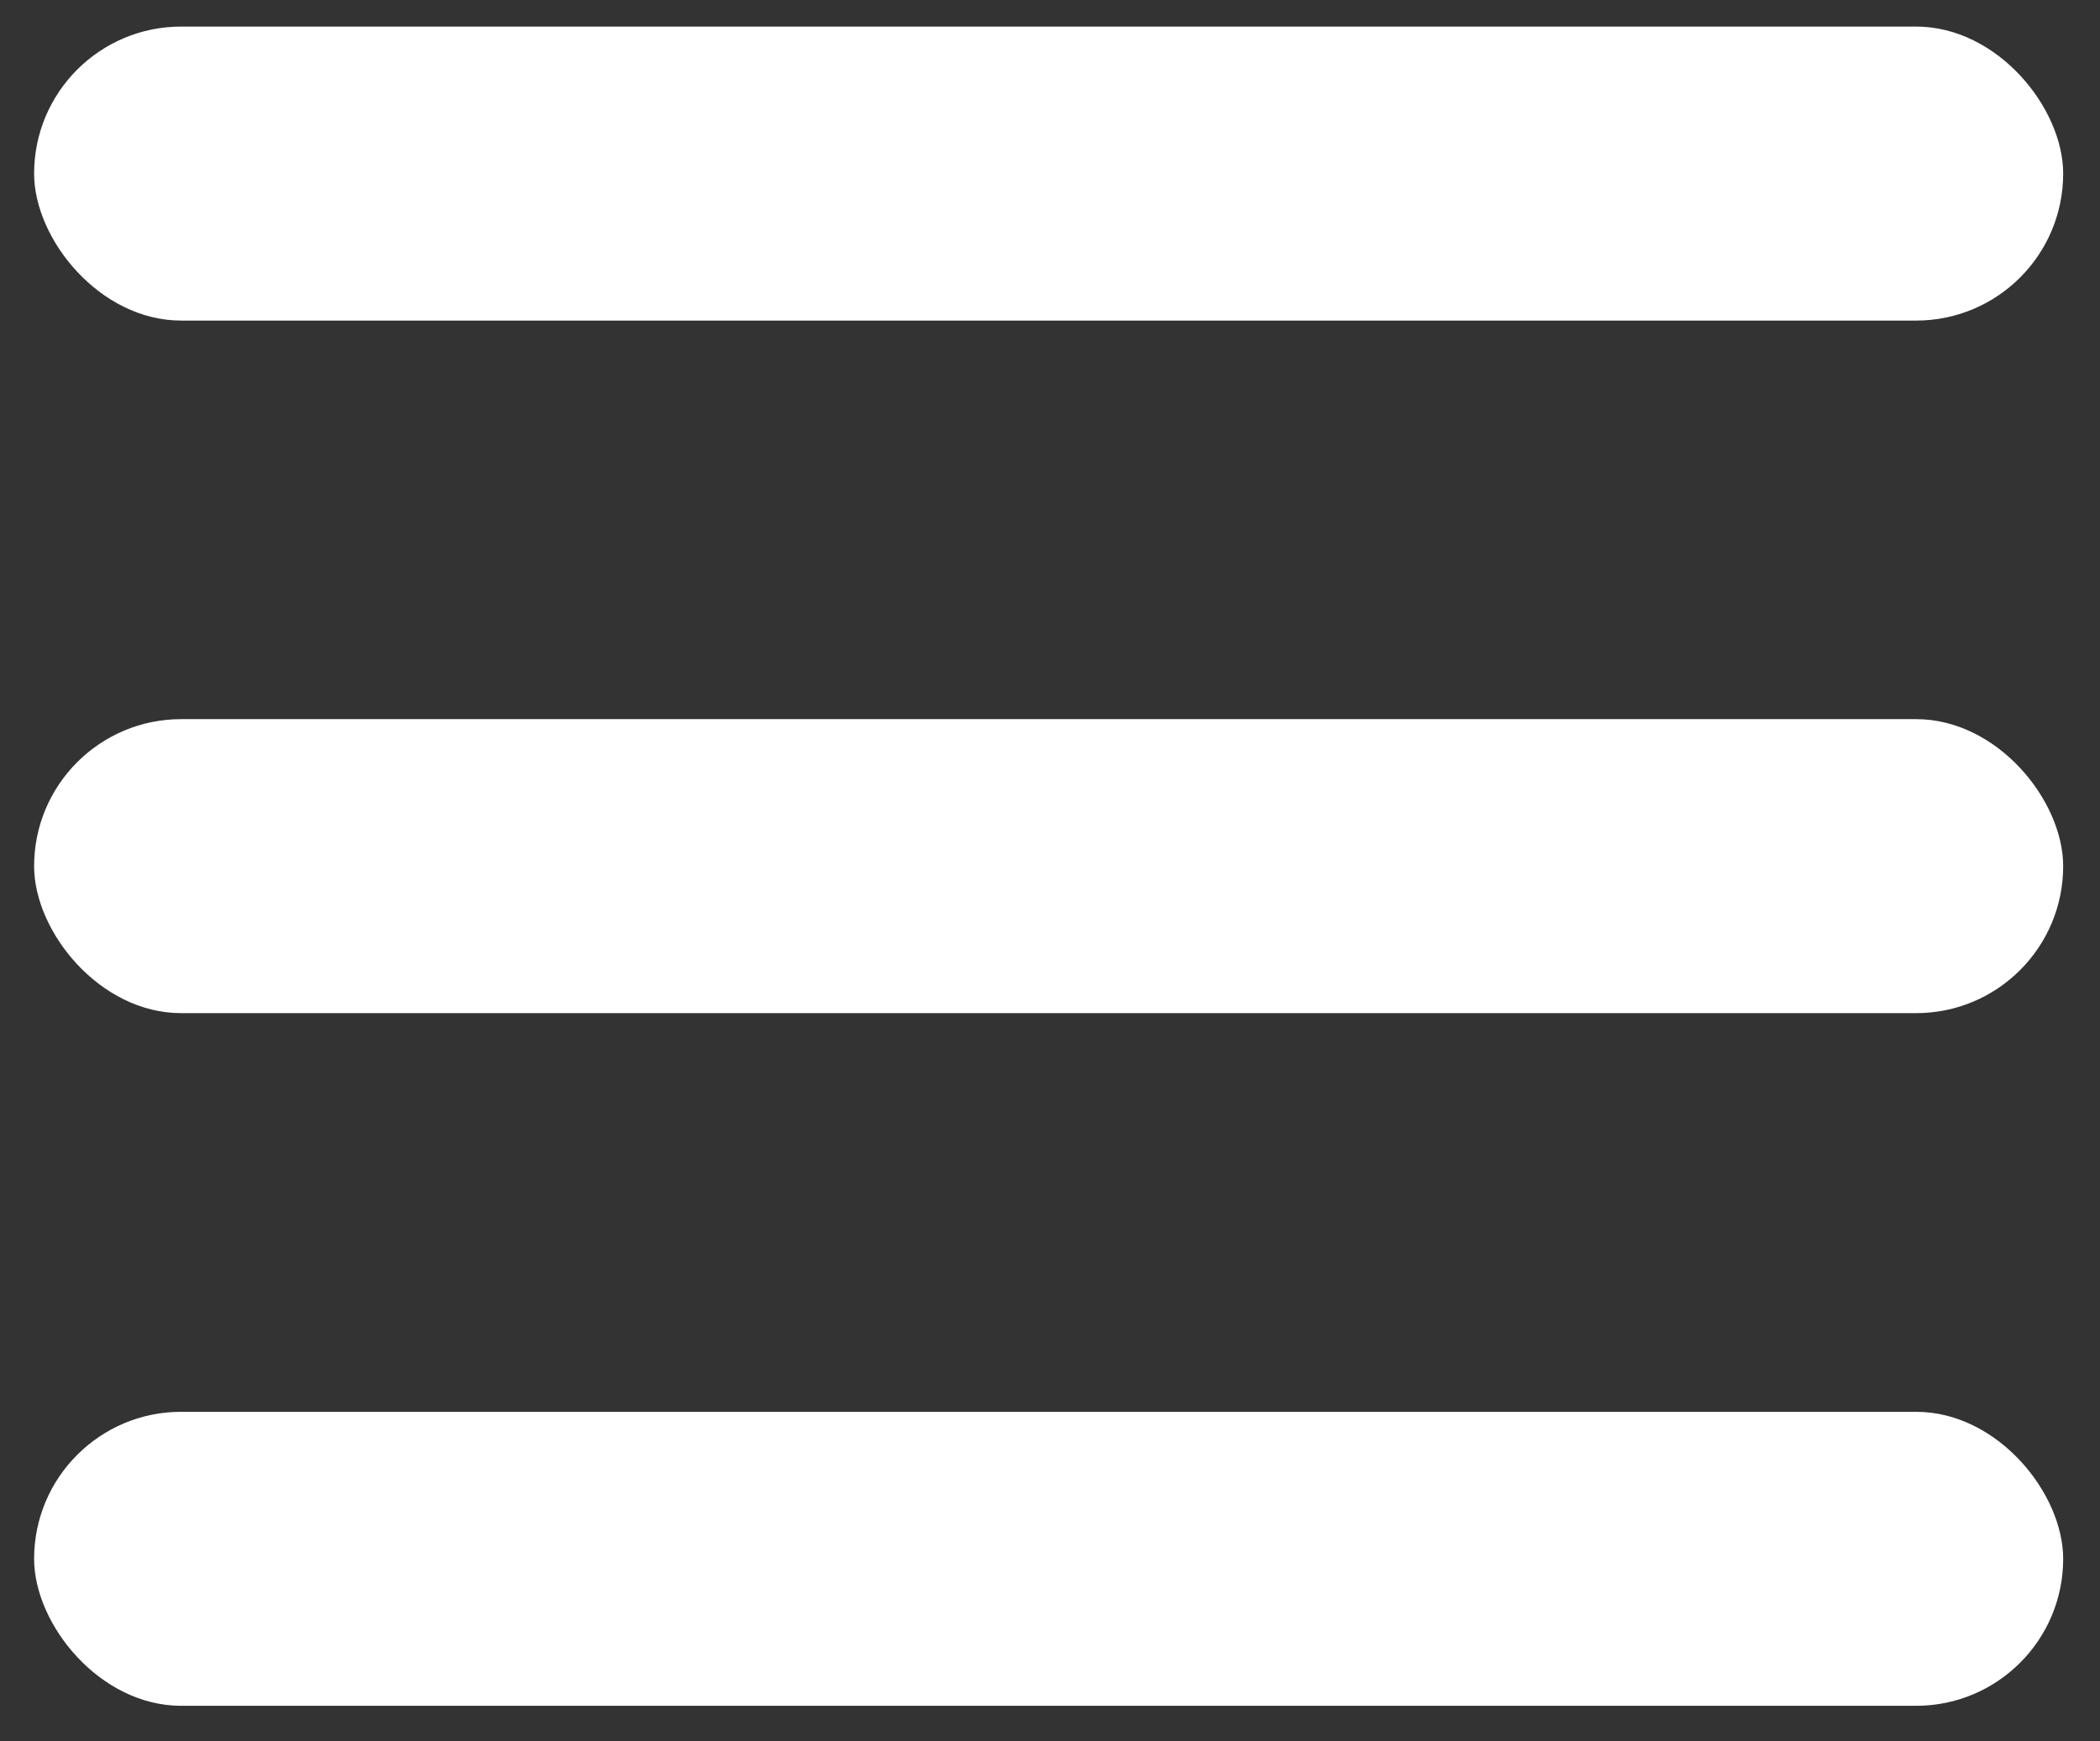 <svg xmlns="http://www.w3.org/2000/svg" width="41" height="34" viewBox="0 0 41 34" fill="none"><rect x="0" y="0" width="41" height="34" fill="#333333" stroke="none"/><rect x="0.666" y="0.519" width="39.615" height="5.741" rx="2.871" fill="white"></rect><rect x="0.666" y="14.043" width="39.615" height="5.741" rx="2.871" fill="white"></rect><rect x="0.666" y="27.569" width="39.615" height="5.741" rx="2.871" fill="white"></rect></svg>